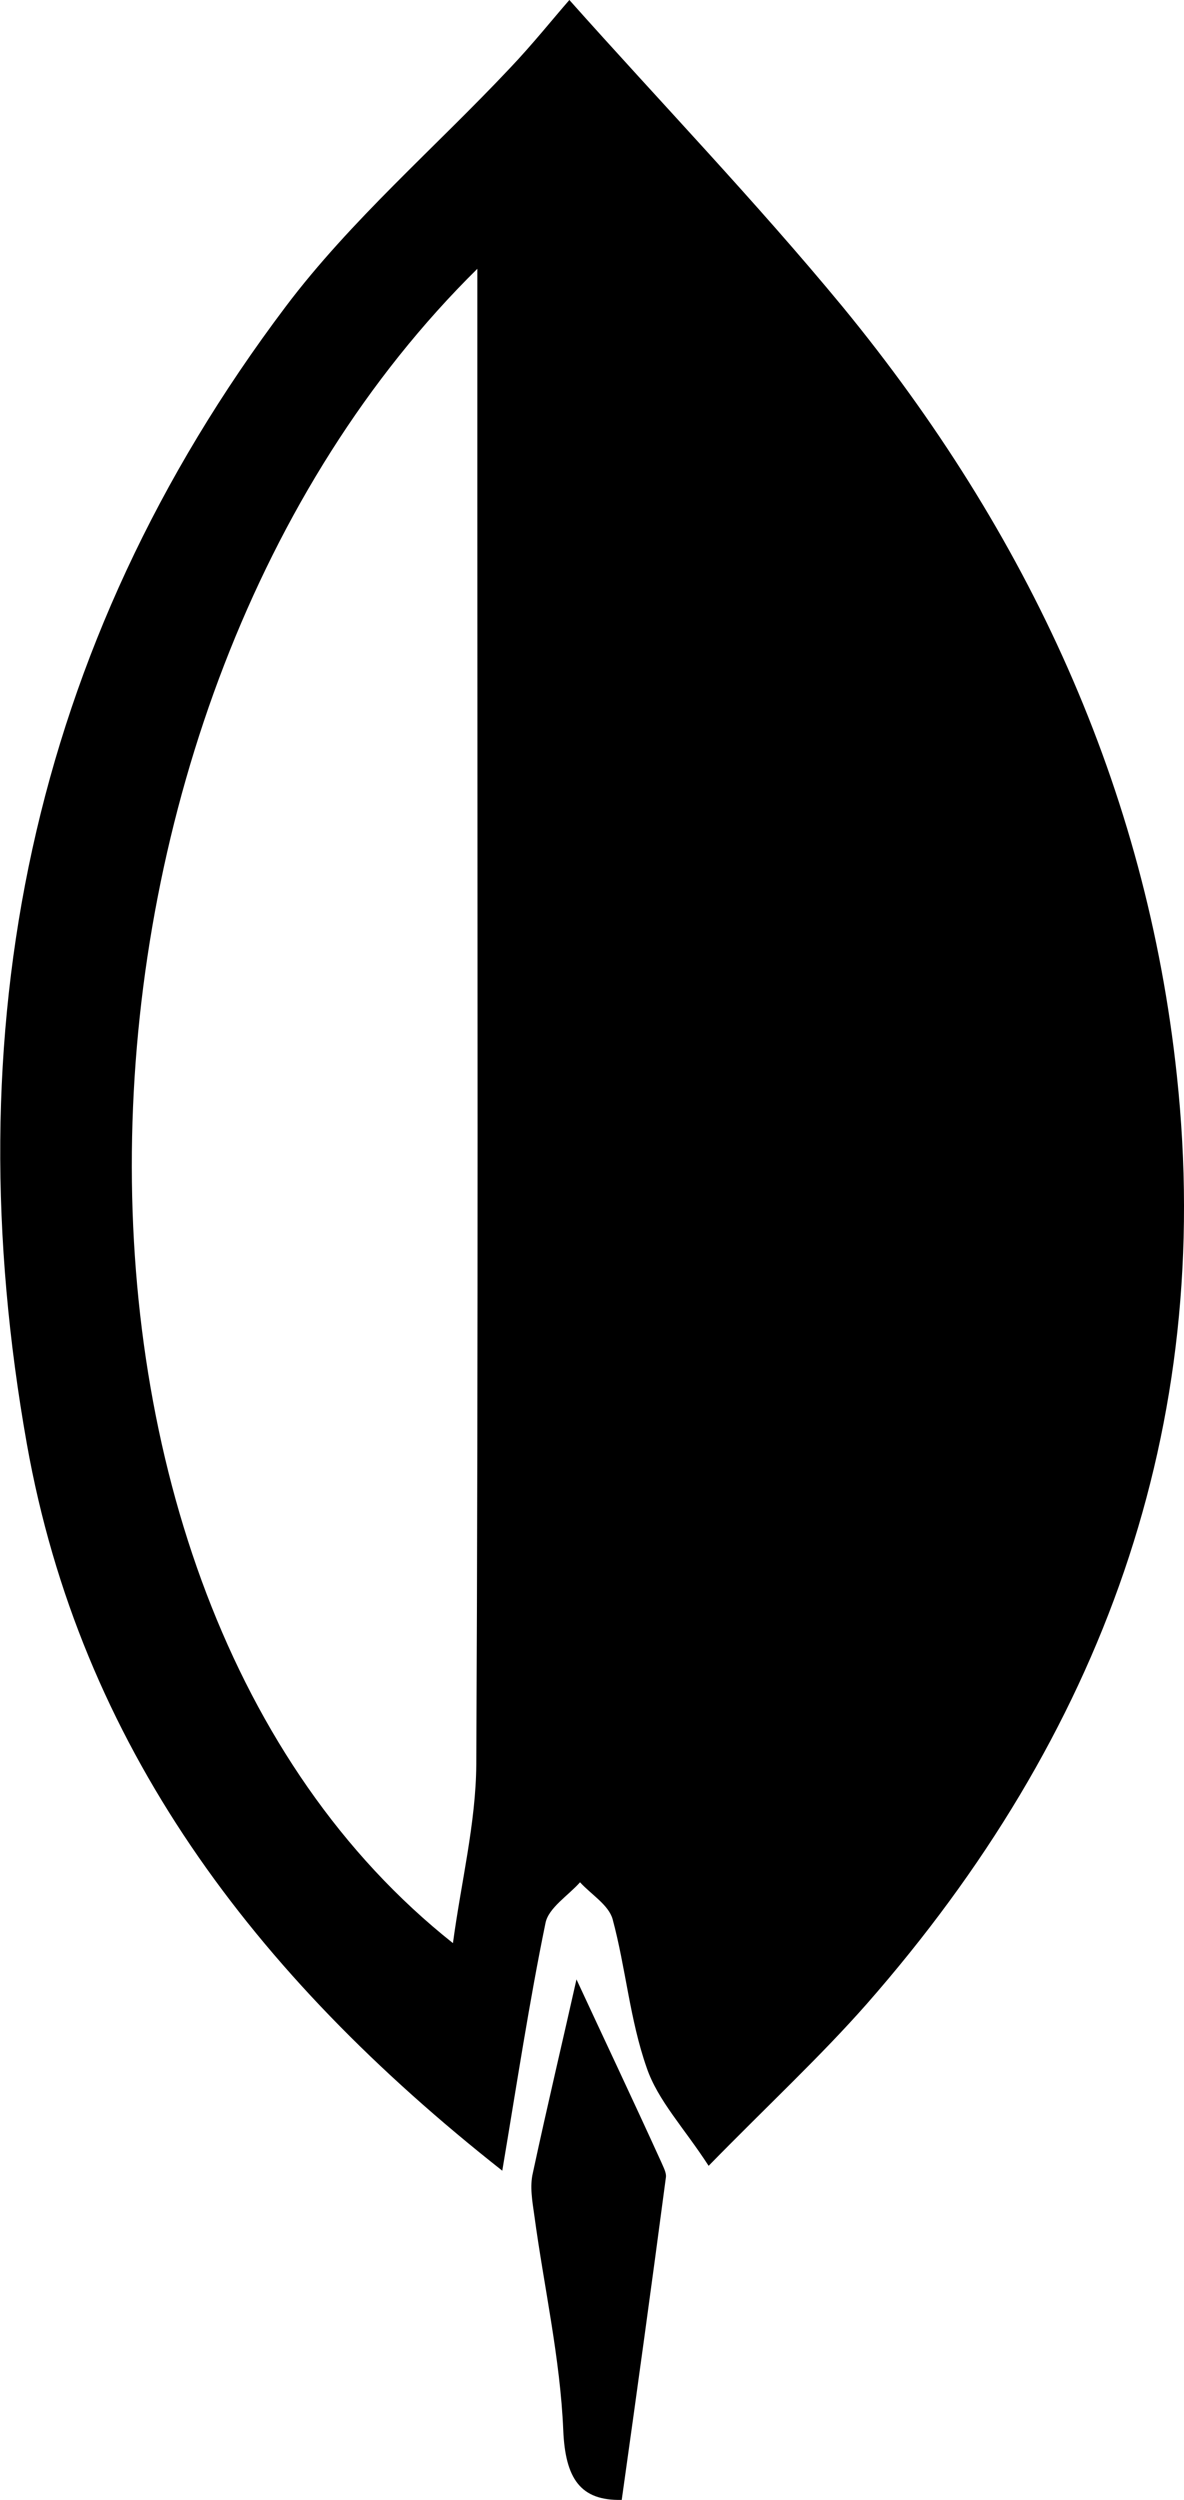 <svg width="18" height="38" viewBox="0 0 18 38" fill="none" xmlns="http://www.w3.org/2000/svg">
<g clip-path="url(#clip0_3364_2606)">
<path d="M8.656 0C10.031 1.544 11.485 3.057 12.814 4.668C15.627 8.098 17.428 11.983 17.892 16.353C18.463 21.699 16.755 26.382 13.177 30.461C12.474 31.259 11.685 31.99 10.773 32.922C10.402 32.348 10.001 31.93 9.831 31.43C9.575 30.7 9.514 29.917 9.313 29.171C9.251 28.955 8.988 28.798 8.818 28.612C8.64 28.813 8.339 29 8.293 29.231C8.045 30.439 7.86 31.662 7.636 32.996C3.841 30.006 1.221 26.509 0.409 21.953C-0.704 15.689 0.433 9.85 4.343 4.661C5.332 3.348 6.615 2.245 7.752 1.036C8.099 0.671 8.408 0.283 8.656 0ZM7.257 4.086C0.533 10.716 0.108 24.16 6.886 29.537C7.01 28.612 7.234 27.717 7.241 26.822C7.272 20.432 7.257 14.034 7.257 7.643C7.257 6.517 7.257 5.399 7.257 4.086Z" fill="black"/>
<path d="M9.452 38C8.826 38.015 8.594 37.679 8.563 36.941C8.517 35.845 8.27 34.764 8.123 33.675C8.092 33.459 8.053 33.235 8.1 33.034C8.324 31.99 8.571 30.953 8.764 30.088C9.158 30.939 9.614 31.9 10.055 32.87C10.086 32.944 10.132 33.026 10.124 33.093C9.908 34.727 9.684 36.352 9.452 38Z" fill="black"/>
</g>
<defs>
<clipPath id="clip0_3364_2606">
<rect width="18" height="38" fill="white"/>
</clipPath>
</defs>
</svg>
